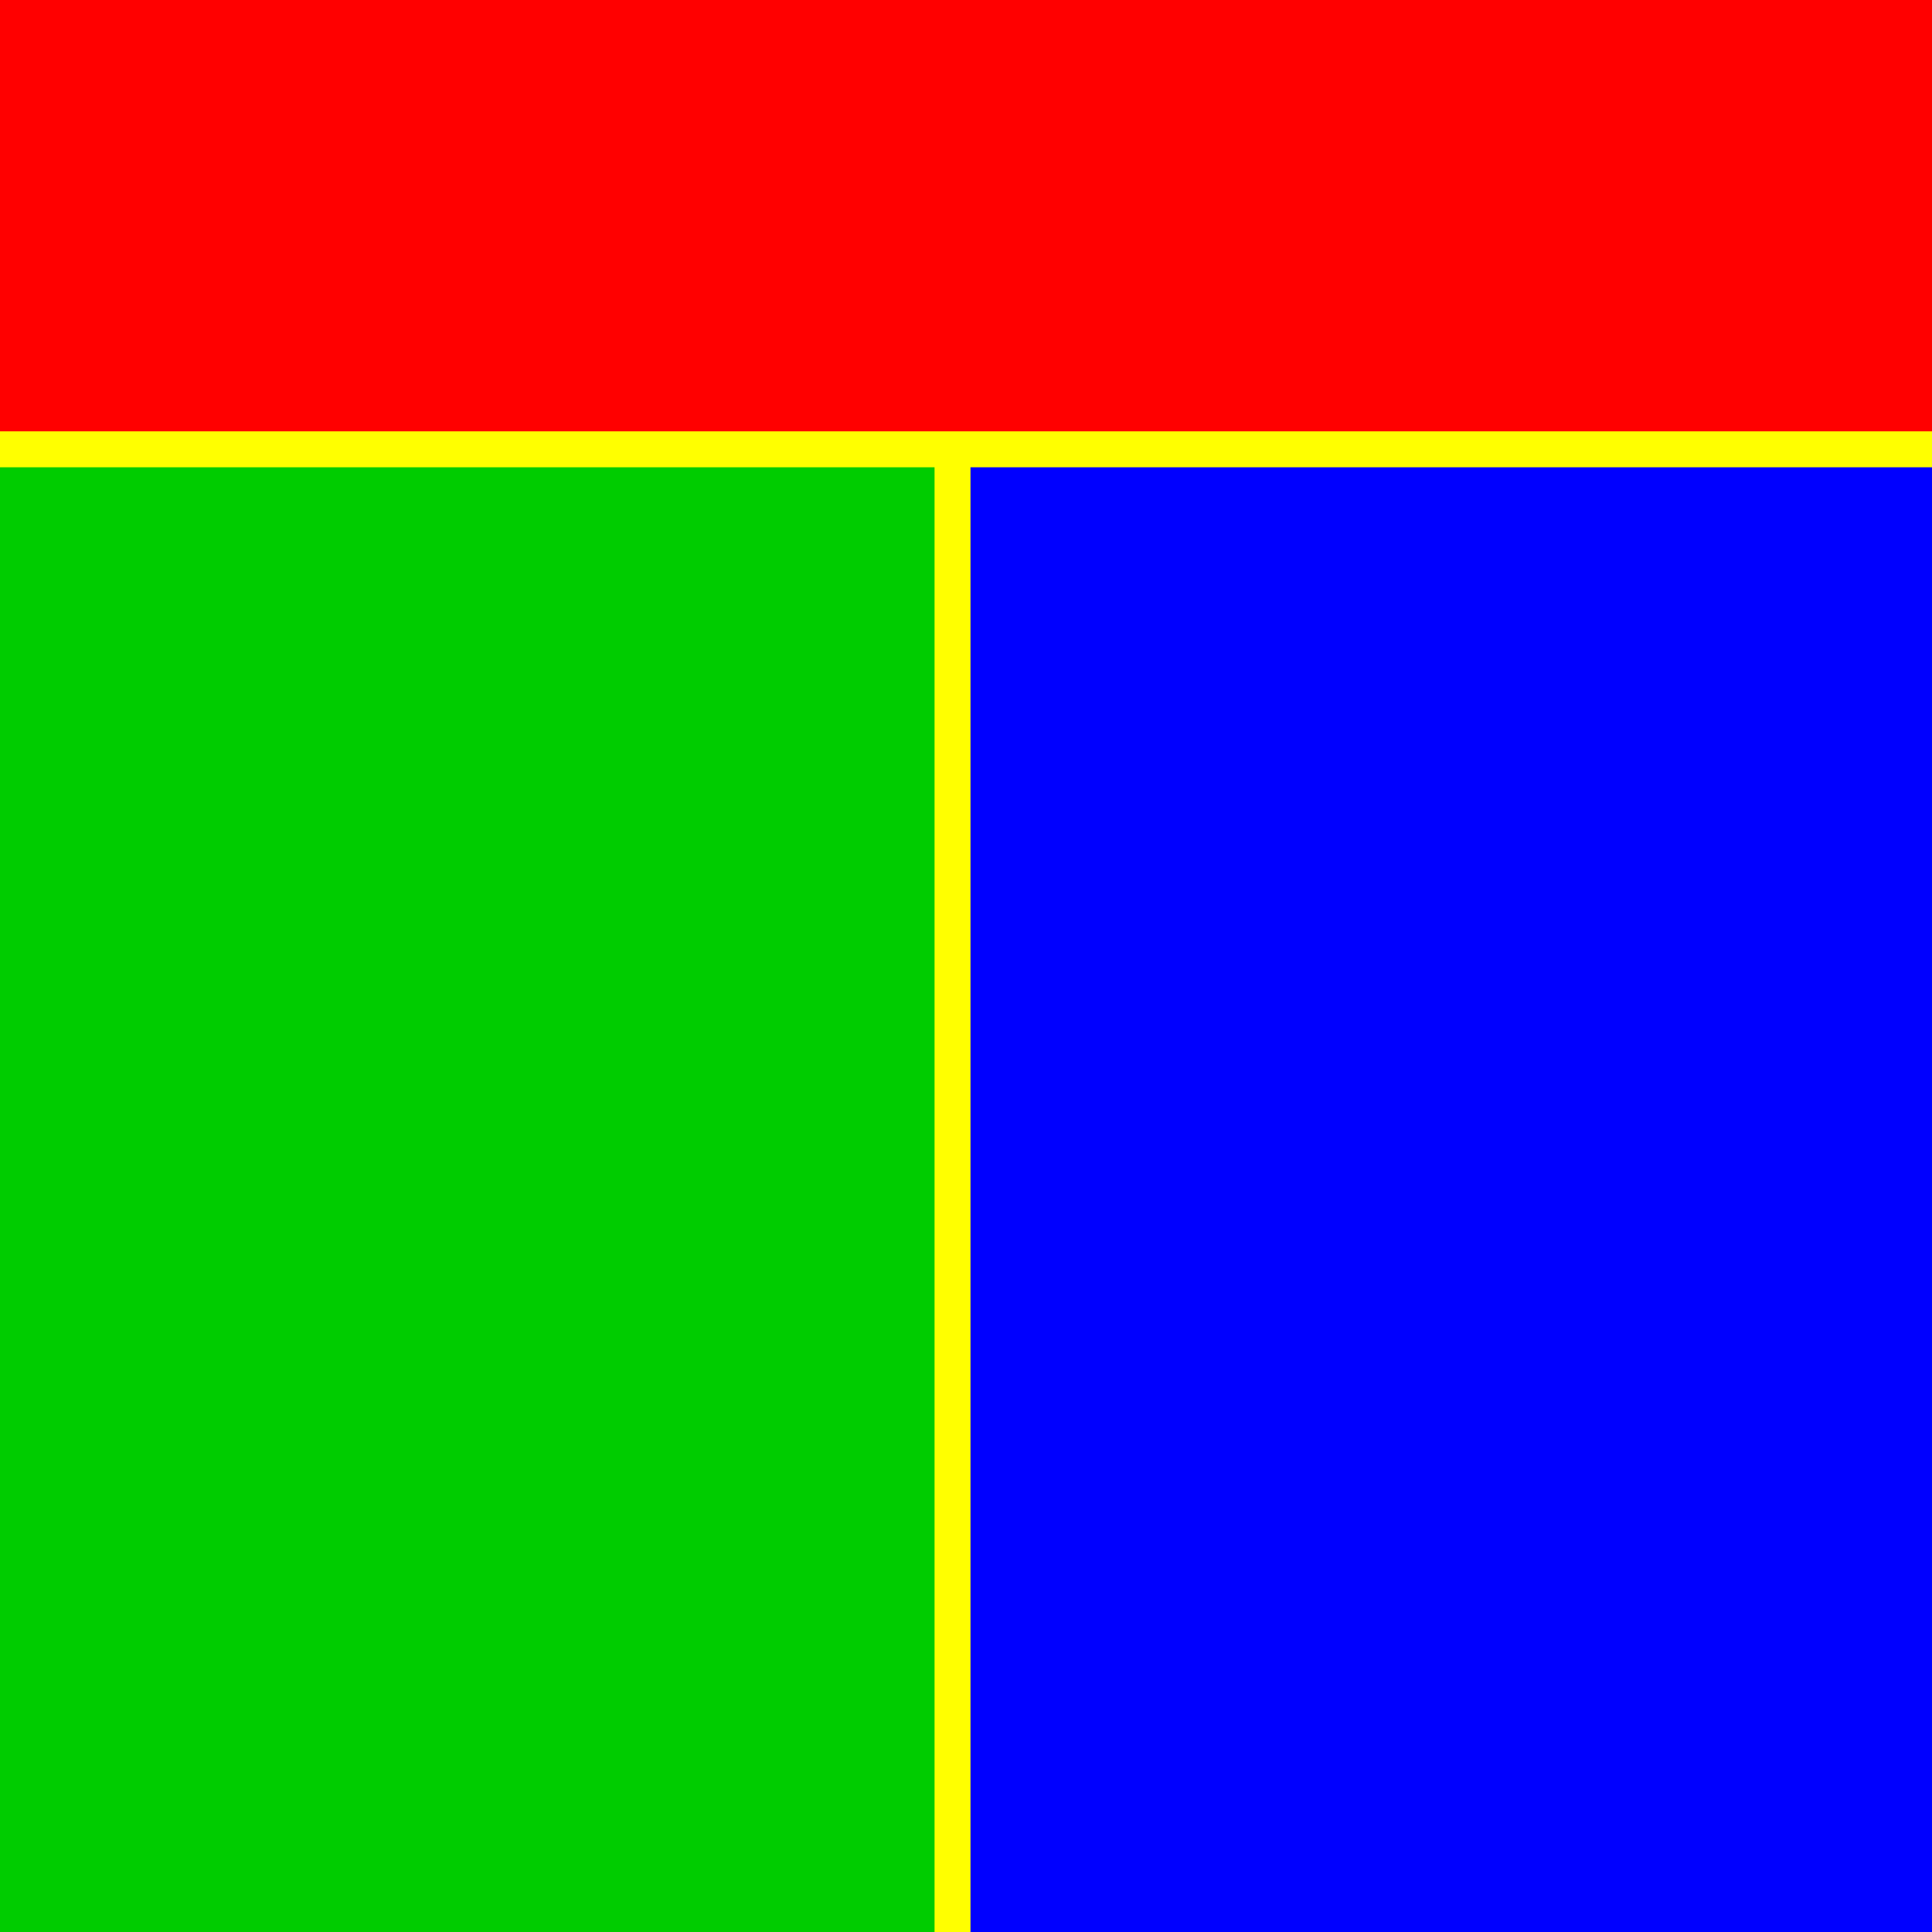 <?xml version="1.0" encoding="UTF-8"?>
<!DOCTYPE svg PUBLIC "-//W3C//DTD SVG 1.1//EN" "http://www.w3.org/Graphics/SVG/1.1/DTD/svg11.dtd">
<svg xmlns="http://www.w3.org/2000/svg" width="215" height="215" stroke="yellow" stroke-width="4">
<rect width="100%" height="100%" fill="#333333" stroke="none"/>
<rect width="217" height="217" fill="blue"/>
<rect x="-2" width="108" height="217" fill="#0C0"/>
<rect x="-2" y="-2" width="219" height="52" fill="red"/>
</svg>